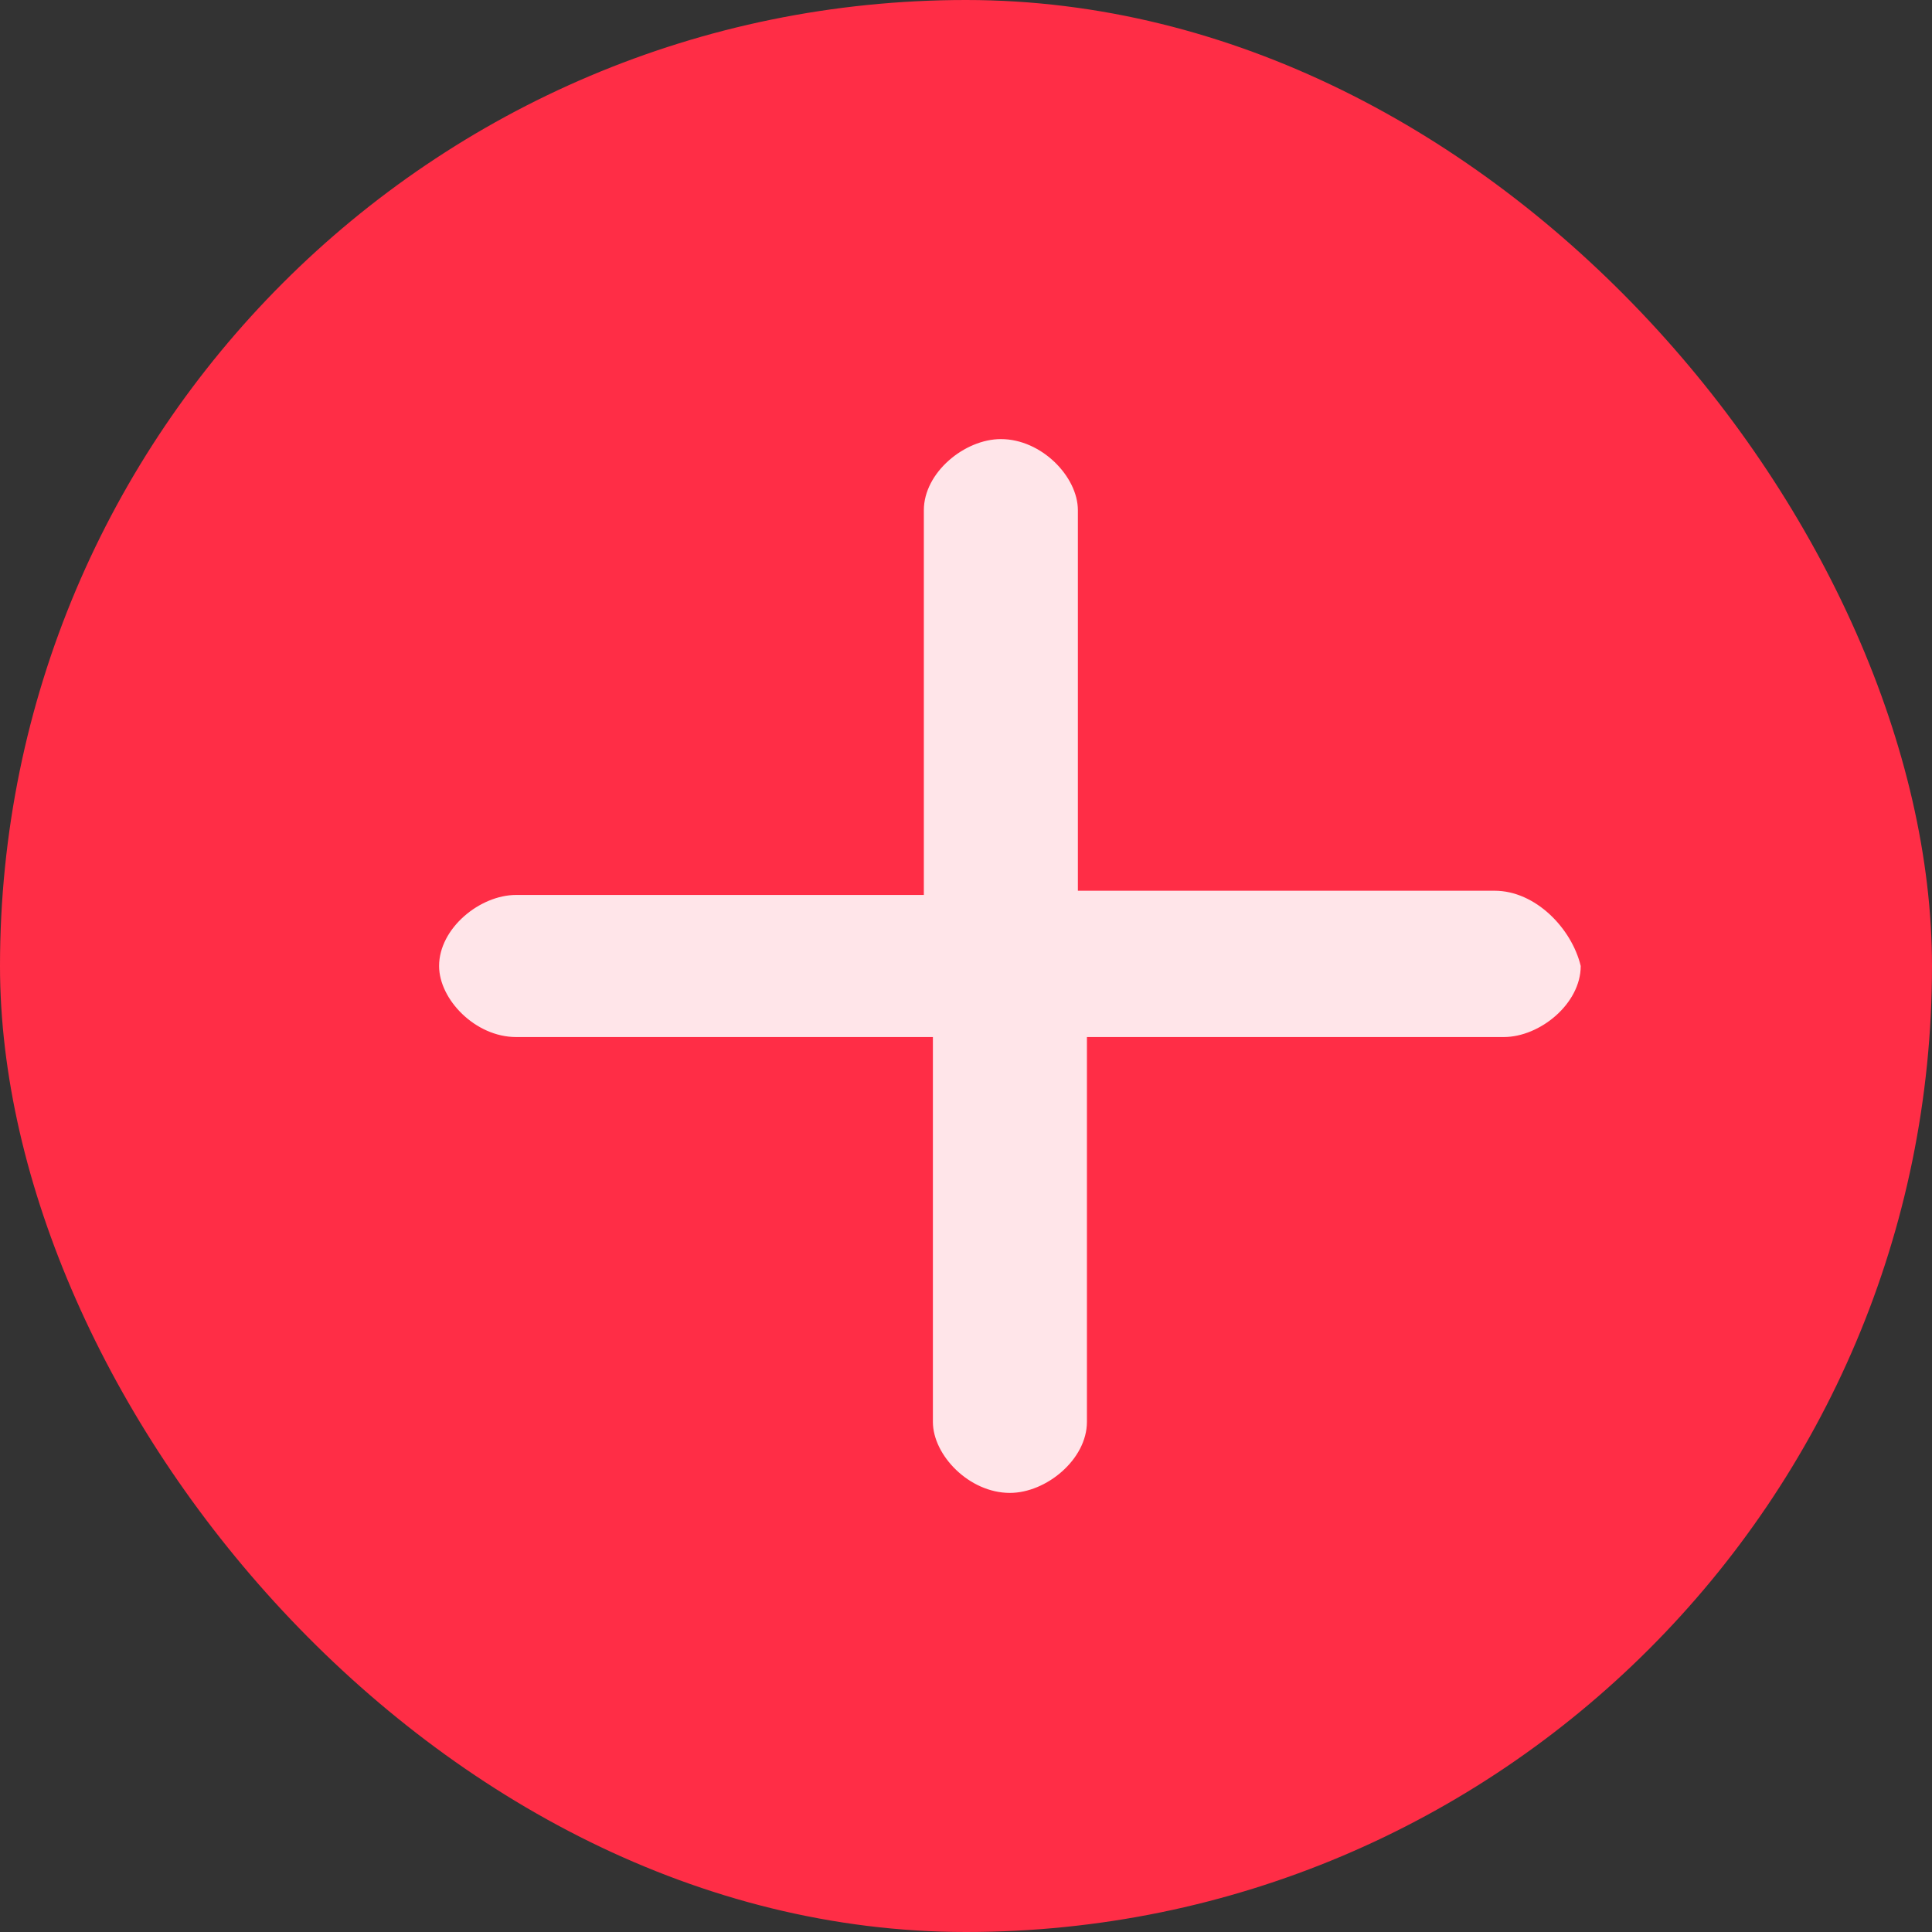 <svg width="22" height="22" viewBox="0 0 22 22" fill="none" xmlns="http://www.w3.org/2000/svg">
<rect x="0" y="0" width="22" height="22" fill="#333333" stroke="none"/>
<rect width="22" height="22" rx="11" fill="#FF2D46"/>
<g clipPath="url(#clip0_8422_1504)">
<path d="M17.02 10.143H12.274V5.81C12.274 5.429 11.861 5 11.397 5C10.984 5 10.52 5.381 10.52 5.81V10.191H5.877C5.464 10.191 5 10.571 5 11C5 11.381 5.413 11.809 5.877 11.809H10.623V16.191C10.623 16.571 11.036 17 11.5 17C11.913 17 12.377 16.619 12.377 16.191V11.809H17.123C17.536 11.809 18 11.429 18 11C17.897 10.571 17.484 10.143 17.02 10.143Z" fill="#FFE5E9"/>
</g>
<defs>
<clipPath id="clip0_8422_1504">
<rect width="22" height="22" rx="11" fill="white"/>
</clipPath>
</defs>
</svg>
